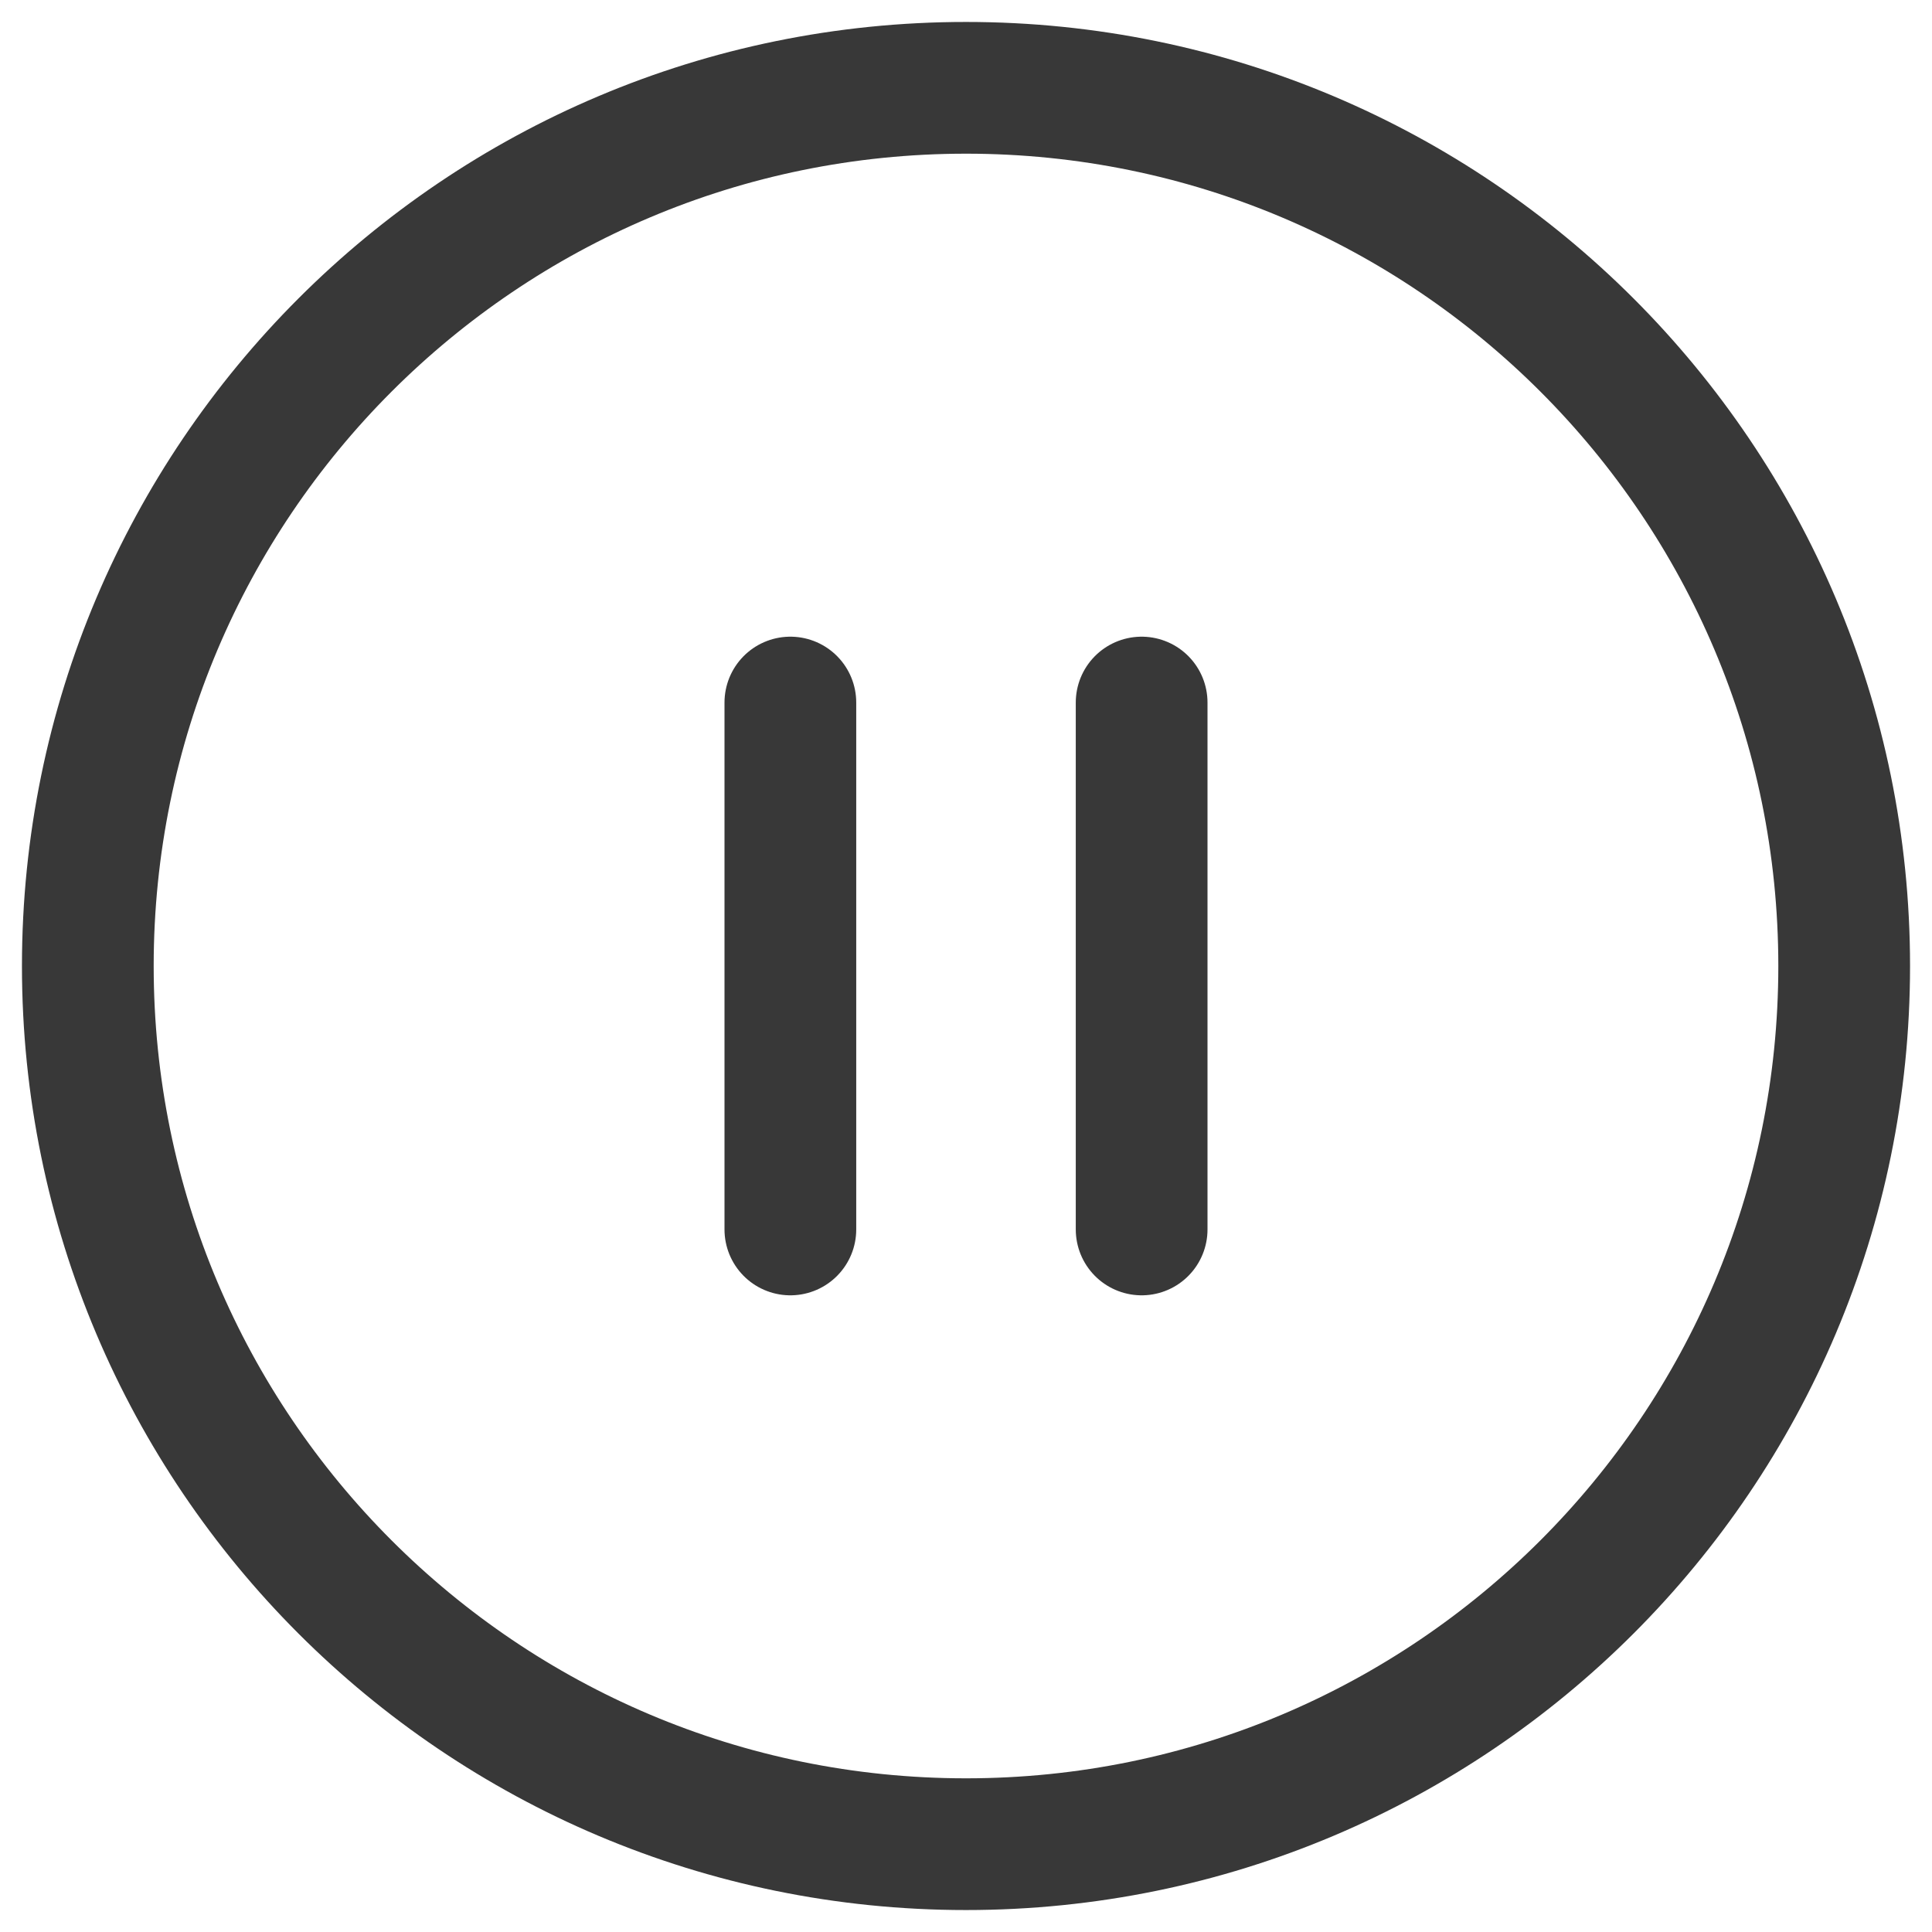 <svg width="22" height="22" viewBox="0 0 22 22" fill="none" xmlns="http://www.w3.org/2000/svg">
    <path d="M9 14V8M13 14V8M21 11C21 16.523 16.523 21 11 21C5.477 21 1 16.523 1 11C1 5.477 5.477 1 11 1C16.523 1 21 5.477 21 11Z" stroke="#383838" stroke-width="1.5" stroke-linecap="round" stroke-linejoin="round"/>
</svg>